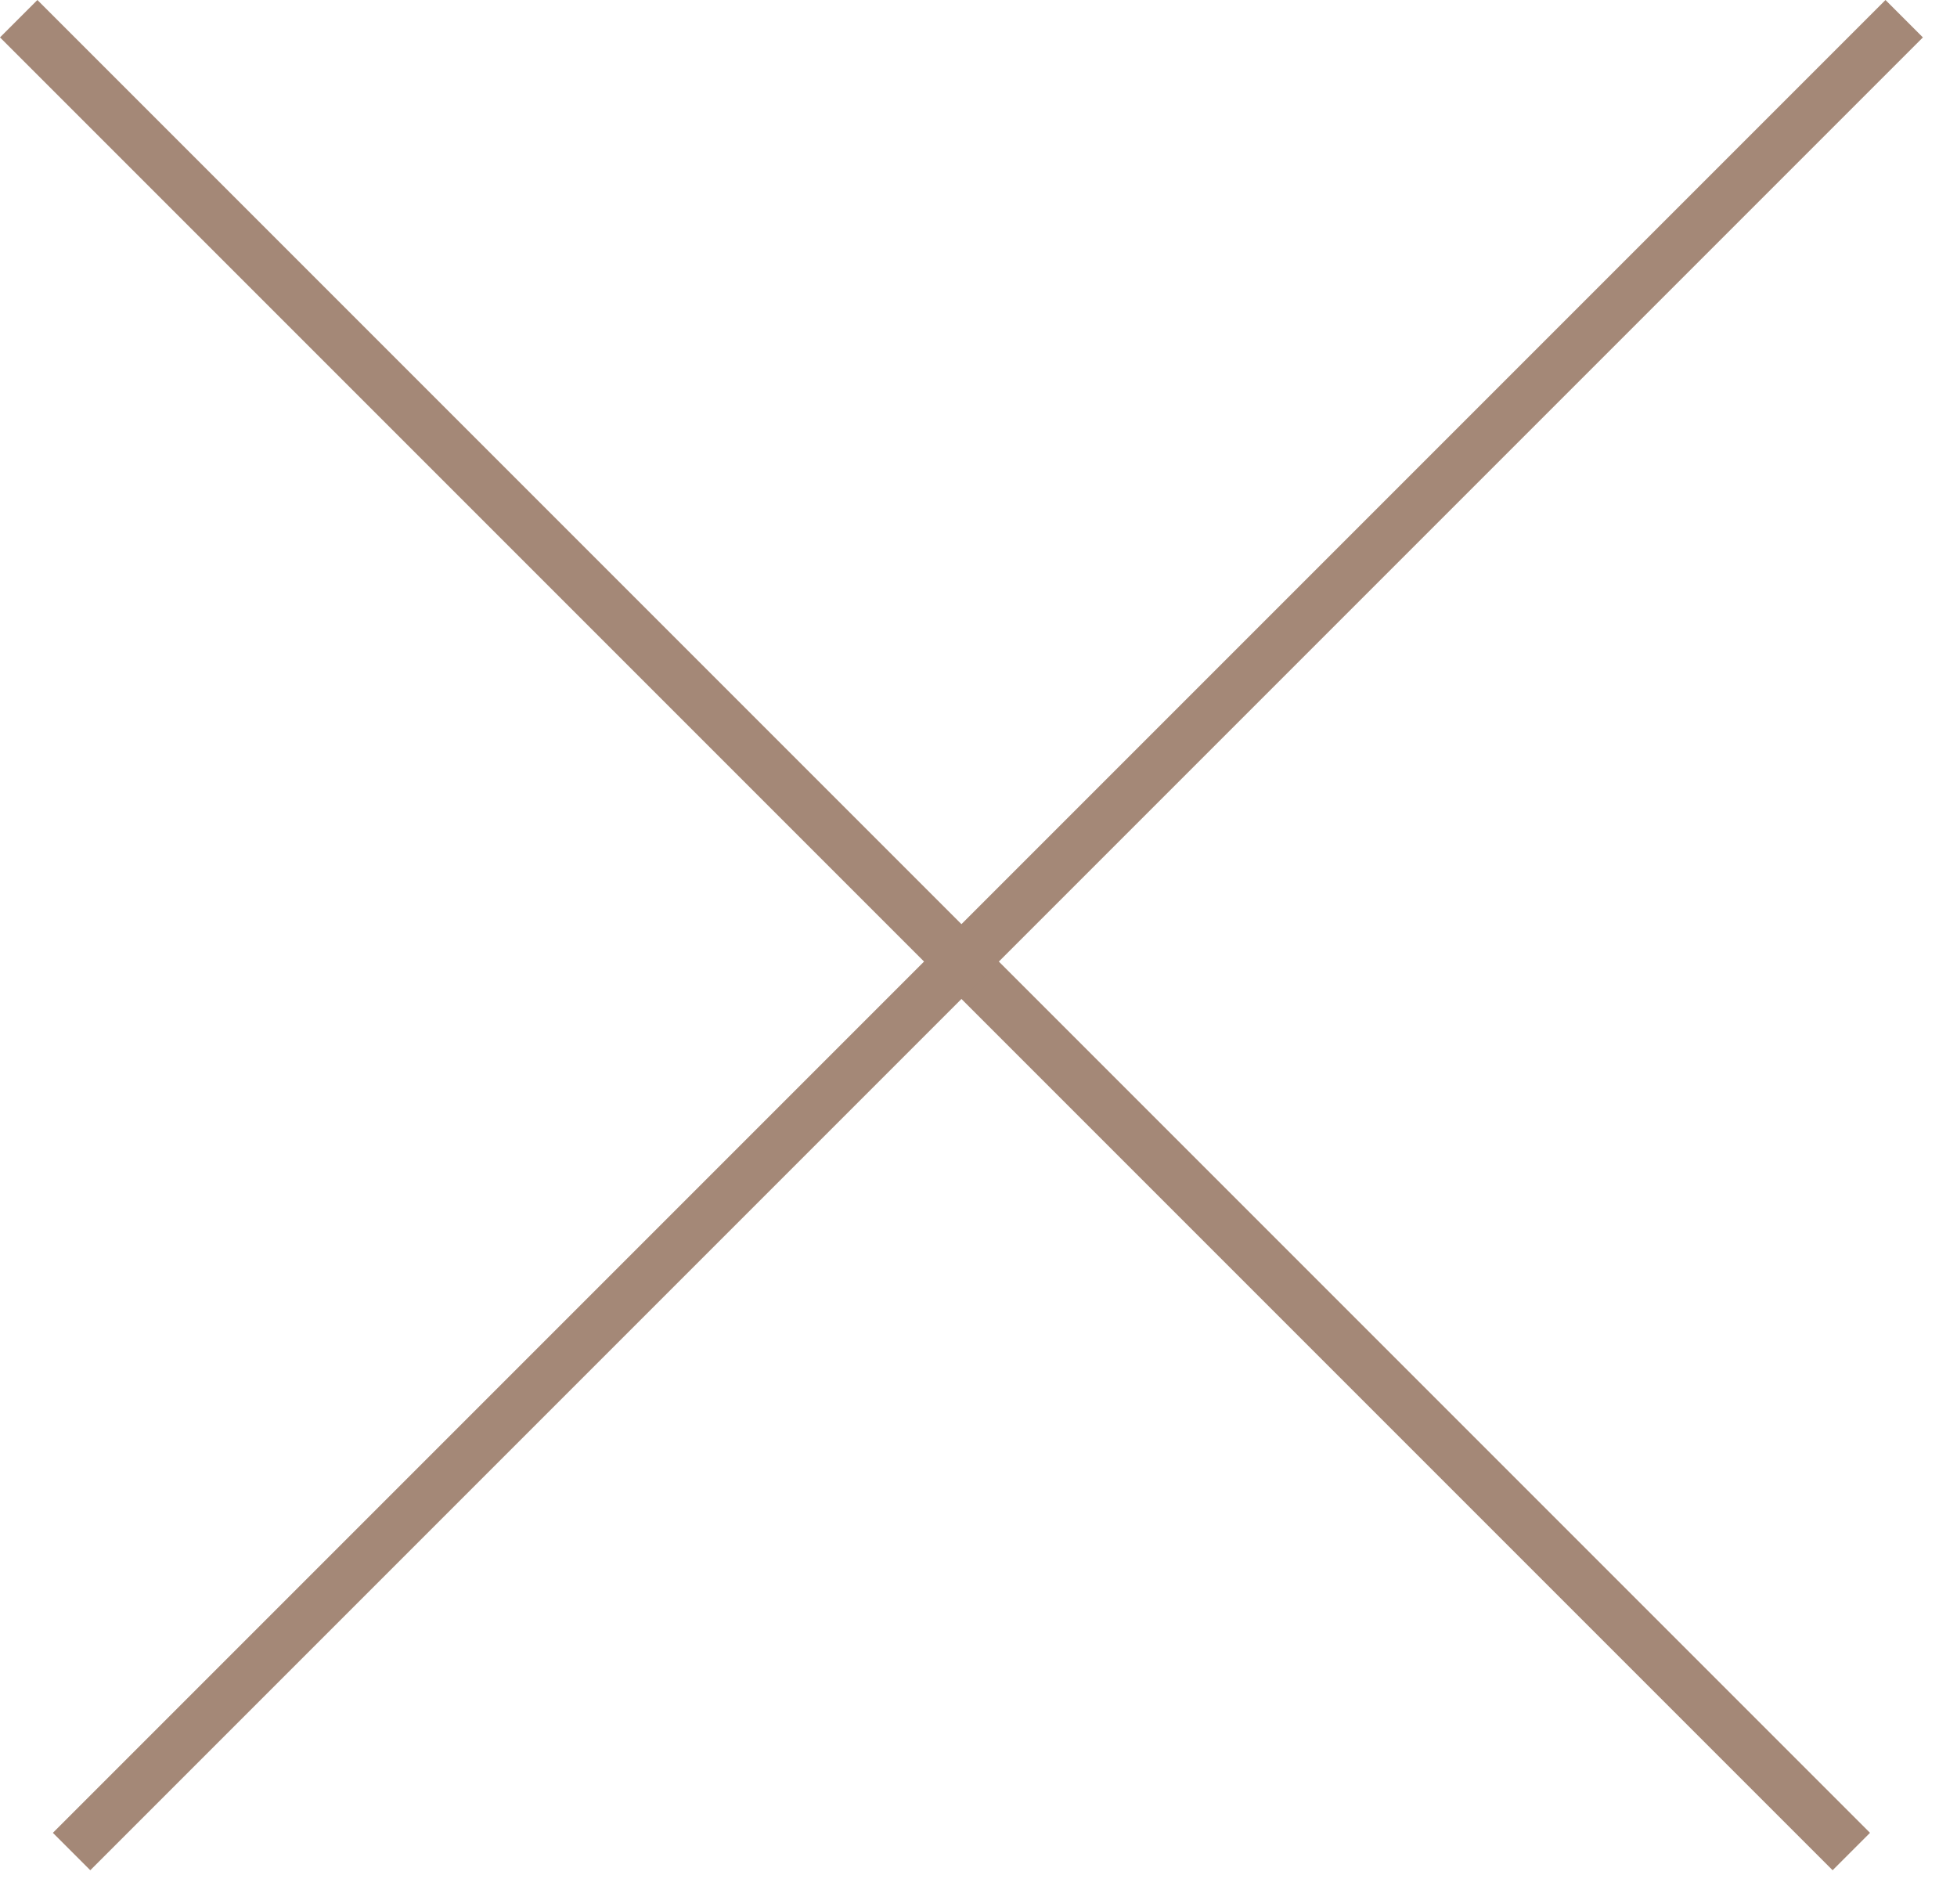 <svg width="37" height="36" viewBox="0 0 37 36" fill="none" xmlns="http://www.w3.org/2000/svg">
<rect y="0.707" width="1" height="49" transform="rotate(-45 0 0.707)" fill="#A48877"/>
<rect x="35.648" width="1" height="49" transform="rotate(45 35.648 0)" fill="#A48877"/>
</svg>
